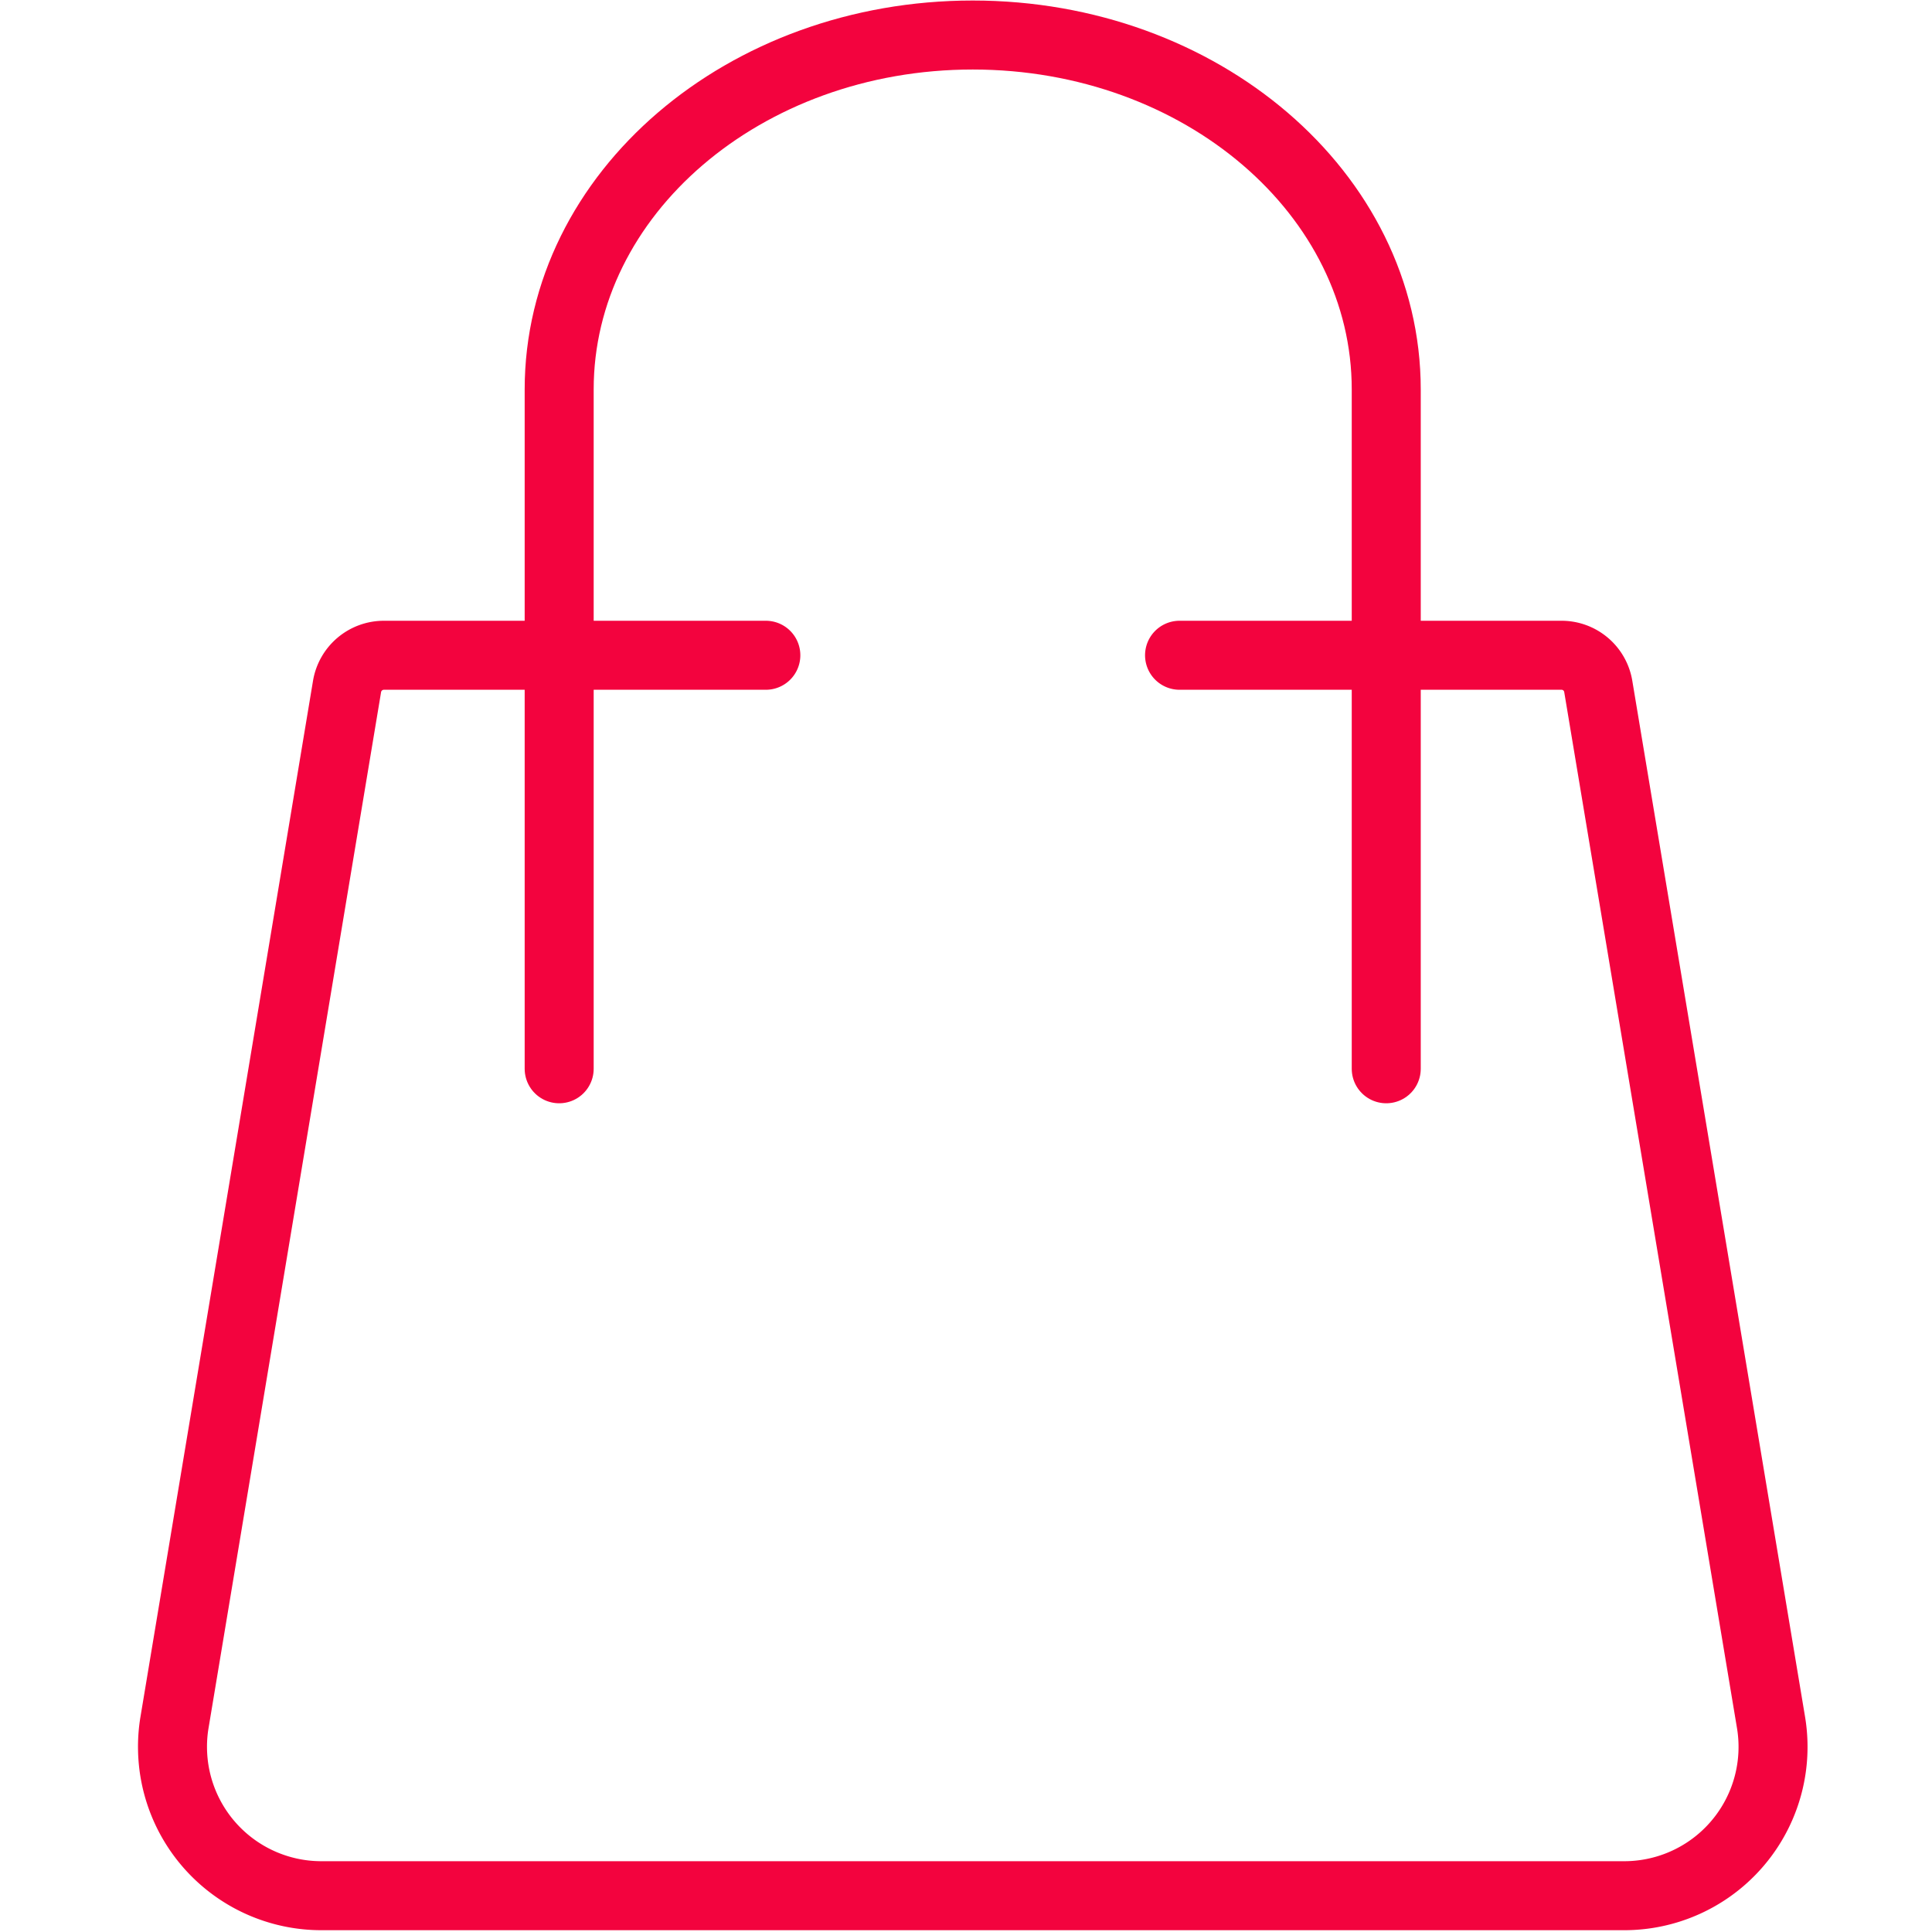 <svg id="Compras" xmlns="http://www.w3.org/2000/svg" xmlns:xlink="http://www.w3.org/1999/xlink" width="56" height="56" viewBox="0 0 56 56">
  <defs>
    <clipPath id="clip-path">
      <rect id="Retângulo_4363" data-name="Retângulo 4363" width="56" height="56" fill="#fff" stroke="#f3033e" stroke-width="2"/>
    </clipPath>
  </defs>
  <g id="Grupo_37" data-name="Grupo 37" clip-path="url(#clip-path)">
    <g id="Grupo_26489" data-name="Grupo 26489" transform="translate(29.161 29.103)">
      <path id="Stroke_2753" data-name="Stroke 2753" d="M822.6,505.689h11.069a1.079,1.079,0,0,1,1.067.9l5.006,30.021a4.314,4.314,0,0,1-4.26,5.034H797.725a4.315,4.315,0,0,1-4.315-4.315,4.265,4.265,0,0,1,.06-.719l5-30.021a1.083,1.083,0,0,1,1.067-.9h11.071" transform="translate(-817.571 -515.799)" fill="none" stroke="#f3033e" stroke-linecap="round" stroke-linejoin="round" stroke-width="2"/>
      <path id="Stroke_2755" data-name="Stroke 2755" d="M822.058,528.153v-19.69c0-5.676-5.365-10.274-11.986-10.274s-11.987,4.6-11.987,10.274v19.69" transform="translate(-811.038 -526.277)" fill="none" stroke="#f3033e" stroke-linecap="round" stroke-linejoin="round" stroke-width="2"/>
    </g>
  </g>
</svg>
